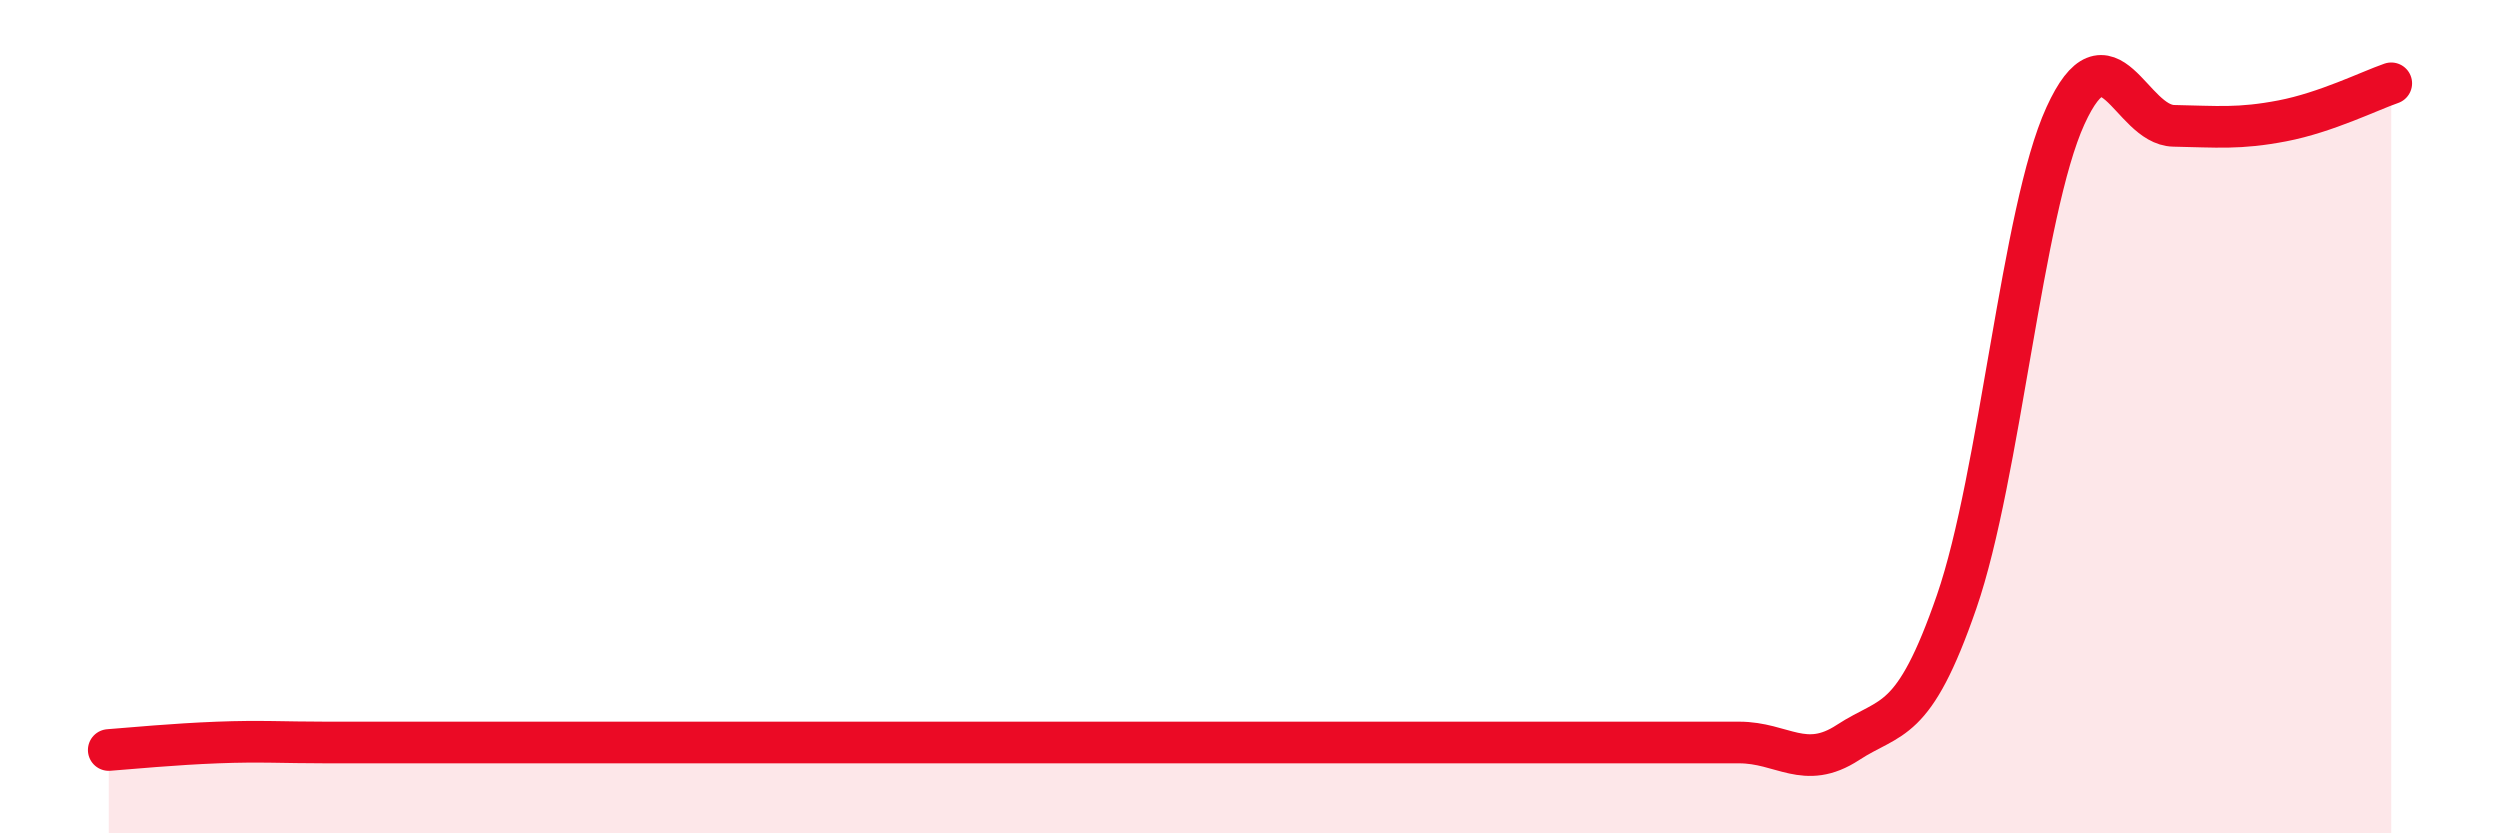 
    <svg width="60" height="20" viewBox="0 0 60 20" xmlns="http://www.w3.org/2000/svg">
      <path
        d="M 2.61,18 C 3.13,17.96 4.18,17.86 5.22,17.82 C 6.26,17.78 6.79,17.82 7.83,17.82 C 8.87,17.82 9.39,17.82 10.43,17.82 C 11.47,17.82 12,17.82 13.04,17.82 C 14.08,17.82 14.61,17.82 15.65,17.82 C 16.69,17.82 17.22,17.82 18.26,17.82 C 19.3,17.82 19.83,17.82 20.87,17.82 C 21.91,17.82 22.44,17.82 23.48,17.82 C 24.52,17.82 25.05,17.82 26.09,17.82 C 27.13,17.82 27.66,17.82 28.7,17.82 C 29.74,17.82 30.26,17.82 31.3,17.82 C 32.34,17.82 32.87,17.82 33.91,17.82 C 34.95,17.82 35.48,17.82 36.52,17.82 C 37.56,17.82 38.09,17.82 39.13,17.82 C 40.17,17.82 40.7,17.82 41.74,17.82 C 42.78,17.82 43.31,18.5 44.35,17.82 C 45.39,17.14 45.92,17.45 46.96,14.44 C 48,11.43 48.53,5.06 49.57,2.78 C 50.61,0.5 51.13,3 52.17,3.02 C 53.21,3.04 53.74,3.1 54.78,2.9 C 55.82,2.7 56.87,2.18 57.39,2L57.39 20L2.61 20Z"
        fill="#EB0A25"
        opacity="0.1"
        stroke-linecap="round"
        stroke-linejoin="round"
      />
      <path
        d="M 2.61,18 C 3.13,17.96 4.18,17.86 5.22,17.82 C 6.26,17.78 6.79,17.82 7.83,17.82 C 8.87,17.82 9.39,17.82 10.43,17.82 C 11.47,17.82 12,17.82 13.04,17.82 C 14.08,17.82 14.61,17.82 15.65,17.82 C 16.69,17.82 17.22,17.82 18.26,17.82 C 19.3,17.82 19.83,17.82 20.87,17.82 C 21.91,17.82 22.44,17.82 23.48,17.82 C 24.52,17.82 25.05,17.82 26.09,17.82 C 27.13,17.82 27.66,17.82 28.7,17.82 C 29.74,17.82 30.26,17.82 31.3,17.82 C 32.34,17.82 32.87,17.82 33.91,17.82 C 34.95,17.82 35.48,17.82 36.52,17.82 C 37.56,17.82 38.09,17.82 39.13,17.82 C 40.17,17.82 40.7,17.82 41.74,17.82 C 42.78,17.82 43.31,18.5 44.35,17.82 C 45.39,17.14 45.92,17.45 46.96,14.44 C 48,11.43 48.53,5.06 49.57,2.78 C 50.61,0.5 51.13,3 52.17,3.02 C 53.21,3.04 53.74,3.1 54.78,2.9 C 55.82,2.7 56.87,2.18 57.39,2"
        stroke="#EB0A25"
        stroke-width="1"
        fill="none"
        stroke-linecap="round"
        stroke-linejoin="round"
      />
    </svg>
  
